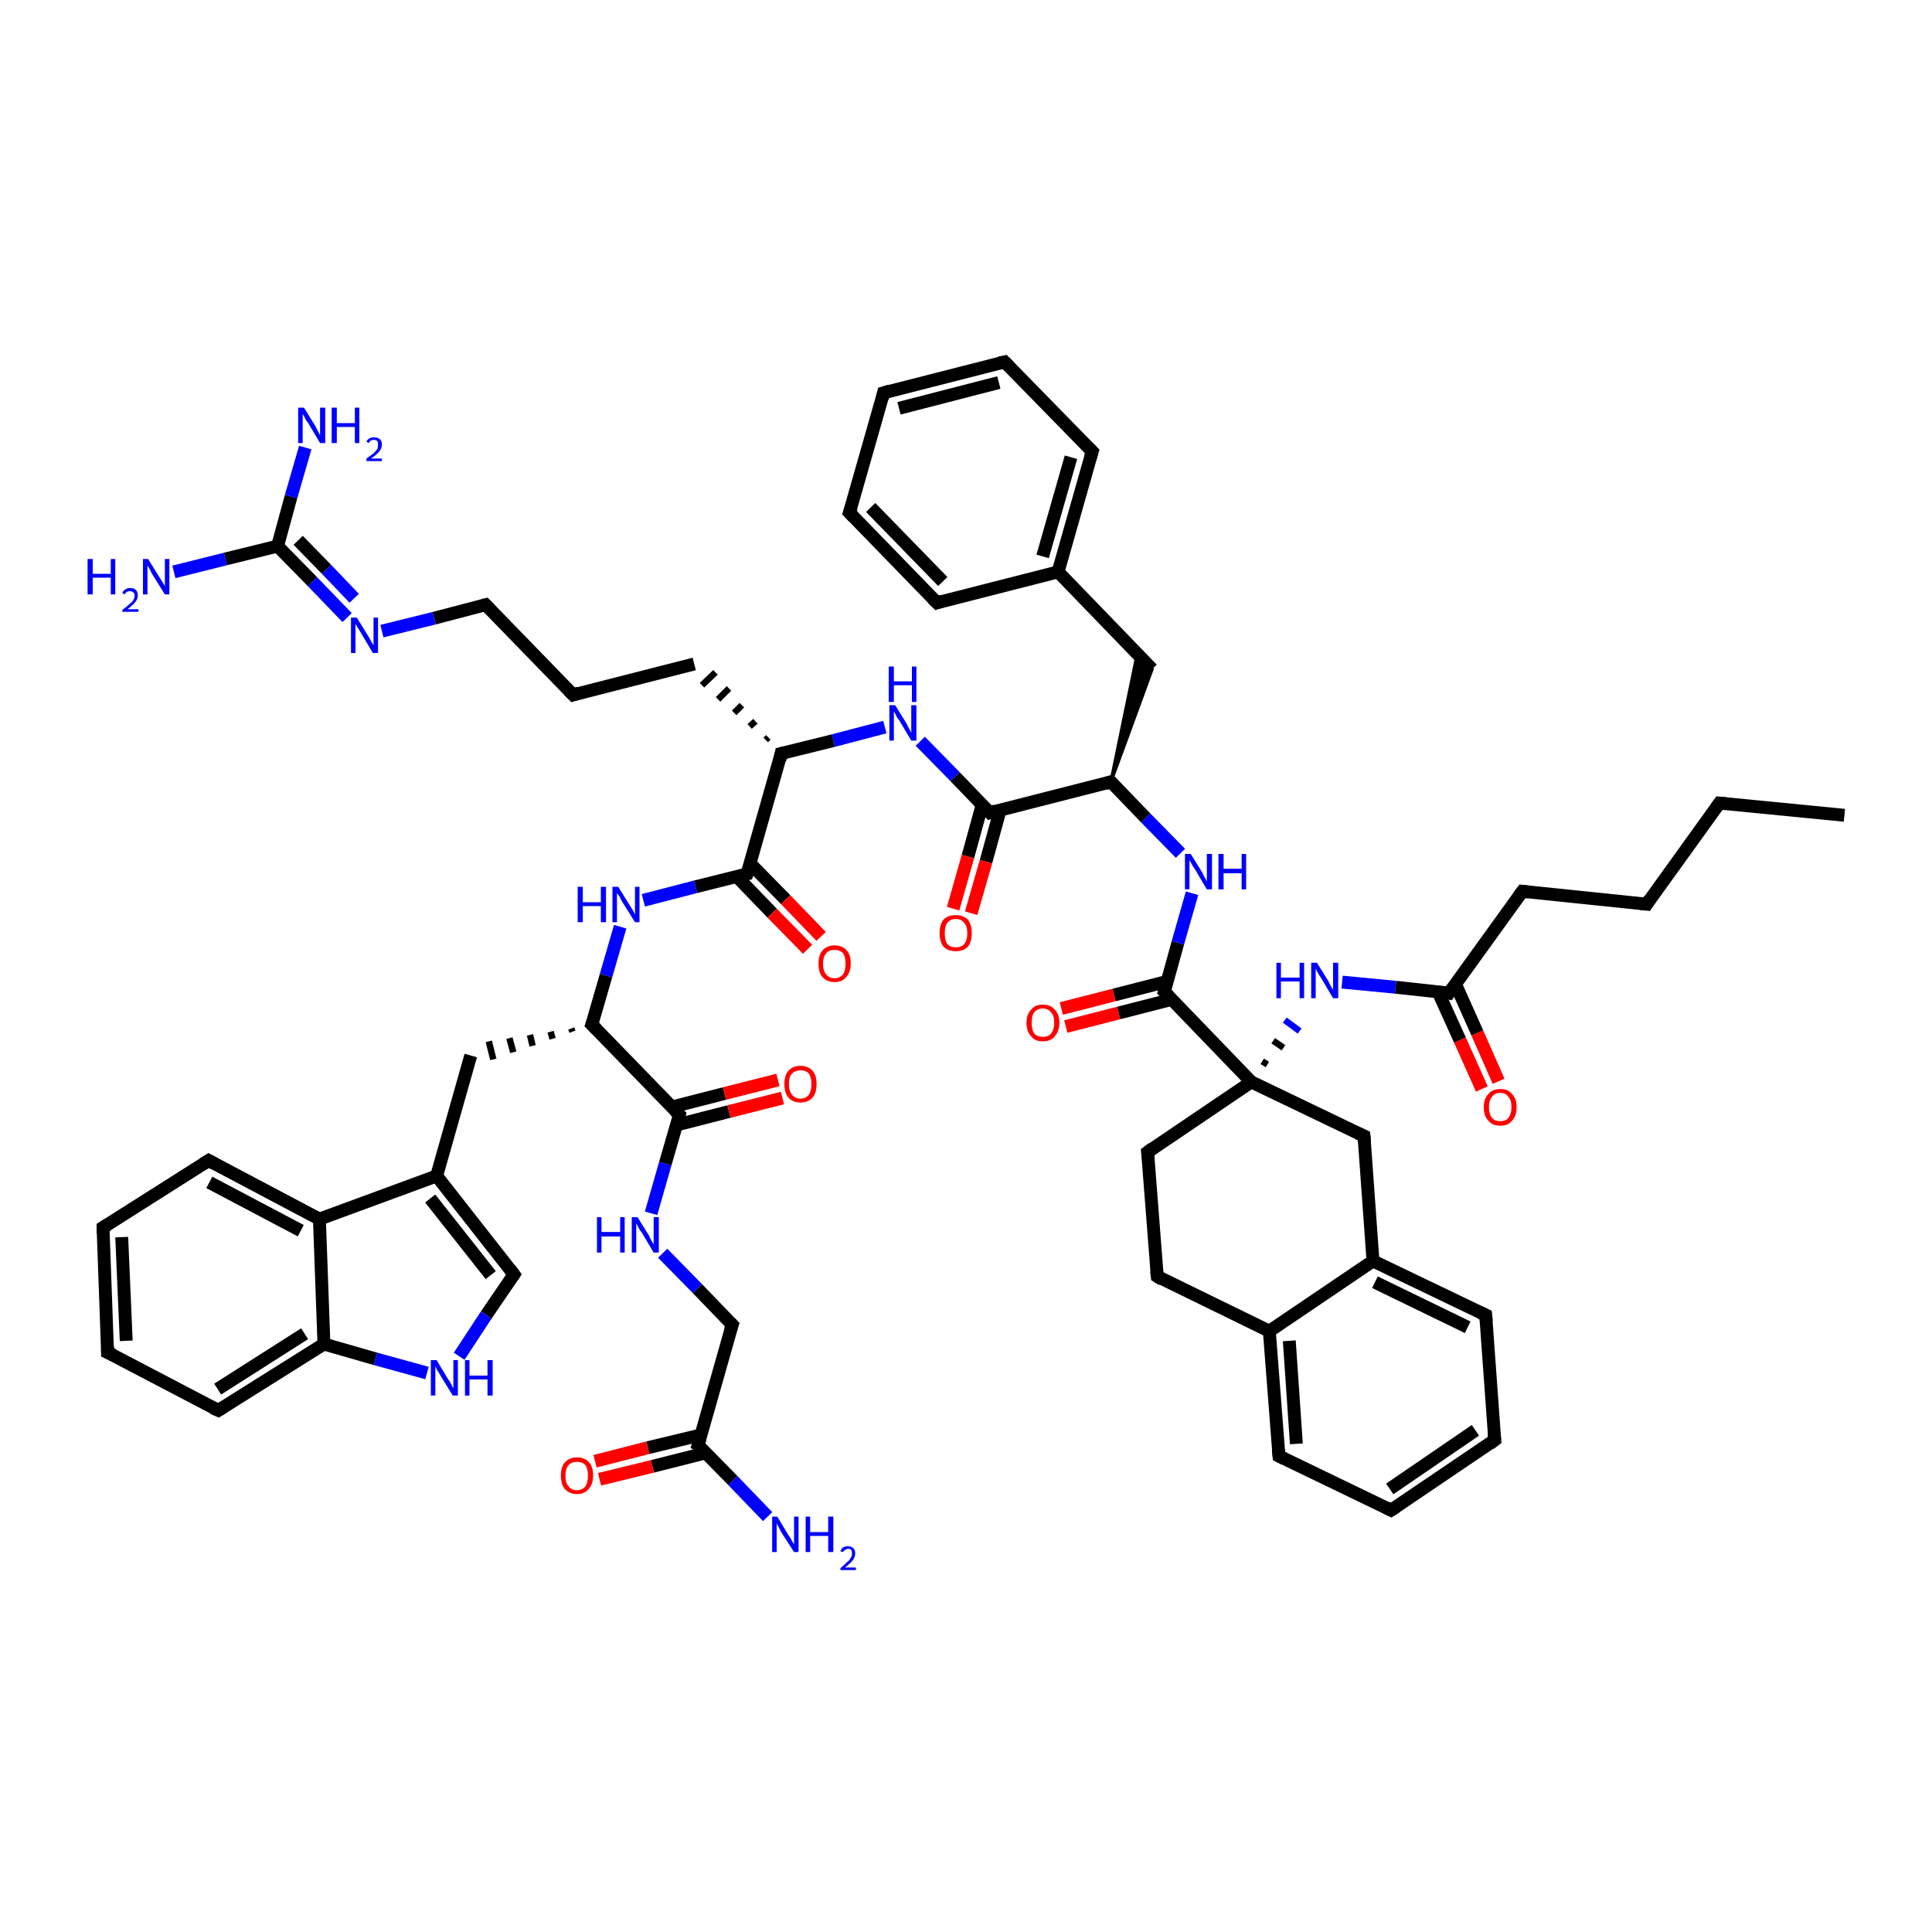 <?xml version='1.0' encoding='iso-8859-1'?>
<svg version='1.1' baseProfile='full'
              xmlns='http://www.w3.org/2000/svg'
                      xmlns:rdkit='http://www.rdkit.org/xml'
                      xmlns:xlink='http://www.w3.org/1999/xlink'
                  xml:space='preserve'
width='300px' height='300px' viewBox='0 0 300 300'>
<!-- END OF HEADER -->
<rect style='opacity:1.0;fill:#FFFFFF;stroke:none' width='300.0' height='300.0' x='0.0' y='0.0'> </rect>
<path class='bond-0 atom-0 atom-1' d='M 286.4,126.6 L 267.0,124.7' style='fill:none;fill-rule:evenodd;stroke:#000000;stroke-width:2.0px;stroke-linecap:butt;stroke-linejoin:miter;stroke-opacity:1' />
<path class='bond-1 atom-1 atom-2' d='M 267.0,124.7 L 255.7,140.4' style='fill:none;fill-rule:evenodd;stroke:#000000;stroke-width:2.0px;stroke-linecap:butt;stroke-linejoin:miter;stroke-opacity:1' />
<path class='bond-2 atom-2 atom-3' d='M 255.7,140.4 L 236.4,138.4' style='fill:none;fill-rule:evenodd;stroke:#000000;stroke-width:2.0px;stroke-linecap:butt;stroke-linejoin:miter;stroke-opacity:1' />
<path class='bond-3 atom-3 atom-4' d='M 236.4,138.4 L 225.0,154.2' style='fill:none;fill-rule:evenodd;stroke:#000000;stroke-width:2.0px;stroke-linecap:butt;stroke-linejoin:miter;stroke-opacity:1' />
<path class='bond-4 atom-4 atom-5' d='M 223.3,154.0 L 226.7,161.5' style='fill:none;fill-rule:evenodd;stroke:#000000;stroke-width:2.0px;stroke-linecap:butt;stroke-linejoin:miter;stroke-opacity:1' />
<path class='bond-4 atom-4 atom-5' d='M 226.7,161.5 L 230.1,169.1' style='fill:none;fill-rule:evenodd;stroke:#FF0000;stroke-width:2.0px;stroke-linecap:butt;stroke-linejoin:miter;stroke-opacity:1' />
<path class='bond-4 atom-4 atom-5' d='M 226.0,152.8 L 229.4,160.4' style='fill:none;fill-rule:evenodd;stroke:#000000;stroke-width:2.0px;stroke-linecap:butt;stroke-linejoin:miter;stroke-opacity:1' />
<path class='bond-4 atom-4 atom-5' d='M 229.4,160.4 L 232.7,167.9' style='fill:none;fill-rule:evenodd;stroke:#FF0000;stroke-width:2.0px;stroke-linecap:butt;stroke-linejoin:miter;stroke-opacity:1' />
<path class='bond-5 atom-4 atom-6' d='M 225.0,154.2 L 216.7,153.3' style='fill:none;fill-rule:evenodd;stroke:#000000;stroke-width:2.0px;stroke-linecap:butt;stroke-linejoin:miter;stroke-opacity:1' />
<path class='bond-5 atom-4 atom-6' d='M 216.7,153.3 L 208.4,152.5' style='fill:none;fill-rule:evenodd;stroke:#0000FF;stroke-width:2.0px;stroke-linecap:butt;stroke-linejoin:miter;stroke-opacity:1' />
<path class='bond-6 atom-7 atom-6' d='M 196.8,165.3 L 196.0,164.8' style='fill:none;fill-rule:evenodd;stroke:#000000;stroke-width:1.0px;stroke-linecap:butt;stroke-linejoin:miter;stroke-opacity:1' />
<path class='bond-6 atom-7 atom-6' d='M 199.3,162.7 L 197.7,161.6' style='fill:none;fill-rule:evenodd;stroke:#000000;stroke-width:1.0px;stroke-linecap:butt;stroke-linejoin:miter;stroke-opacity:1' />
<path class='bond-6 atom-7 atom-6' d='M 201.8,160.1 L 199.5,158.4' style='fill:none;fill-rule:evenodd;stroke:#0000FF;stroke-width:1.0px;stroke-linecap:butt;stroke-linejoin:miter;stroke-opacity:1' />
<path class='bond-7 atom-7 atom-8' d='M 194.3,168.0 L 180.8,154.0' style='fill:none;fill-rule:evenodd;stroke:#000000;stroke-width:2.0px;stroke-linecap:butt;stroke-linejoin:miter;stroke-opacity:1' />
<path class='bond-8 atom-8 atom-9' d='M 181.2,152.4 L 173.0,154.5' style='fill:none;fill-rule:evenodd;stroke:#000000;stroke-width:2.0px;stroke-linecap:butt;stroke-linejoin:miter;stroke-opacity:1' />
<path class='bond-8 atom-8 atom-9' d='M 173.0,154.5 L 164.8,156.6' style='fill:none;fill-rule:evenodd;stroke:#FF0000;stroke-width:2.0px;stroke-linecap:butt;stroke-linejoin:miter;stroke-opacity:1' />
<path class='bond-8 atom-8 atom-9' d='M 181.9,155.2 L 173.7,157.3' style='fill:none;fill-rule:evenodd;stroke:#000000;stroke-width:2.0px;stroke-linecap:butt;stroke-linejoin:miter;stroke-opacity:1' />
<path class='bond-8 atom-8 atom-9' d='M 173.7,157.3 L 165.5,159.4' style='fill:none;fill-rule:evenodd;stroke:#FF0000;stroke-width:2.0px;stroke-linecap:butt;stroke-linejoin:miter;stroke-opacity:1' />
<path class='bond-9 atom-8 atom-10' d='M 180.8,154.0 L 182.9,146.4' style='fill:none;fill-rule:evenodd;stroke:#000000;stroke-width:2.0px;stroke-linecap:butt;stroke-linejoin:miter;stroke-opacity:1' />
<path class='bond-9 atom-8 atom-10' d='M 182.9,146.4 L 185.1,138.7' style='fill:none;fill-rule:evenodd;stroke:#0000FF;stroke-width:2.0px;stroke-linecap:butt;stroke-linejoin:miter;stroke-opacity:1' />
<path class='bond-10 atom-10 atom-11' d='M 183.3,132.5 L 177.9,127.0' style='fill:none;fill-rule:evenodd;stroke:#0000FF;stroke-width:2.0px;stroke-linecap:butt;stroke-linejoin:miter;stroke-opacity:1' />
<path class='bond-10 atom-10 atom-11' d='M 177.9,127.0 L 172.5,121.4' style='fill:none;fill-rule:evenodd;stroke:#000000;stroke-width:2.0px;stroke-linecap:butt;stroke-linejoin:miter;stroke-opacity:1' />
<path class='bond-11 atom-11 atom-12' d='M 172.5,121.4 L 176.6,101.5 L 178.9,103.9 Z' style='fill:#000000;fill-rule:evenodd;fill-opacity:1;stroke:#000000;stroke-width:0.5px;stroke-linecap:butt;stroke-linejoin:miter;stroke-opacity:1;' />
<path class='bond-12 atom-12 atom-13' d='M 178.9,103.9 L 164.3,88.8' style='fill:none;fill-rule:evenodd;stroke:#000000;stroke-width:2.0px;stroke-linecap:butt;stroke-linejoin:miter;stroke-opacity:1' />
<path class='bond-13 atom-13 atom-14' d='M 164.3,88.8 L 169.6,70.1' style='fill:none;fill-rule:evenodd;stroke:#000000;stroke-width:2.0px;stroke-linecap:butt;stroke-linejoin:miter;stroke-opacity:1' />
<path class='bond-13 atom-13 atom-14' d='M 161.9,86.4 L 166.3,71.0' style='fill:none;fill-rule:evenodd;stroke:#000000;stroke-width:2.0px;stroke-linecap:butt;stroke-linejoin:miter;stroke-opacity:1' />
<path class='bond-14 atom-14 atom-15' d='M 169.6,70.1 L 156.0,56.2' style='fill:none;fill-rule:evenodd;stroke:#000000;stroke-width:2.0px;stroke-linecap:butt;stroke-linejoin:miter;stroke-opacity:1' />
<path class='bond-15 atom-15 atom-16' d='M 156.0,56.2 L 137.2,61.0' style='fill:none;fill-rule:evenodd;stroke:#000000;stroke-width:2.0px;stroke-linecap:butt;stroke-linejoin:miter;stroke-opacity:1' />
<path class='bond-15 atom-15 atom-16' d='M 155.1,59.4 L 139.6,63.4' style='fill:none;fill-rule:evenodd;stroke:#000000;stroke-width:2.0px;stroke-linecap:butt;stroke-linejoin:miter;stroke-opacity:1' />
<path class='bond-16 atom-16 atom-17' d='M 137.2,61.0 L 131.9,79.6' style='fill:none;fill-rule:evenodd;stroke:#000000;stroke-width:2.0px;stroke-linecap:butt;stroke-linejoin:miter;stroke-opacity:1' />
<path class='bond-17 atom-17 atom-18' d='M 131.9,79.6 L 145.5,93.6' style='fill:none;fill-rule:evenodd;stroke:#000000;stroke-width:2.0px;stroke-linecap:butt;stroke-linejoin:miter;stroke-opacity:1' />
<path class='bond-17 atom-17 atom-18' d='M 135.2,78.8 L 146.4,90.3' style='fill:none;fill-rule:evenodd;stroke:#000000;stroke-width:2.0px;stroke-linecap:butt;stroke-linejoin:miter;stroke-opacity:1' />
<path class='bond-18 atom-11 atom-19' d='M 172.5,121.4 L 153.7,126.2' style='fill:none;fill-rule:evenodd;stroke:#000000;stroke-width:2.0px;stroke-linecap:butt;stroke-linejoin:miter;stroke-opacity:1' />
<path class='bond-19 atom-19 atom-20' d='M 152.5,125.0 L 150.3,133.0' style='fill:none;fill-rule:evenodd;stroke:#000000;stroke-width:2.0px;stroke-linecap:butt;stroke-linejoin:miter;stroke-opacity:1' />
<path class='bond-19 atom-19 atom-20' d='M 150.3,133.0 L 148.0,141.1' style='fill:none;fill-rule:evenodd;stroke:#FF0000;stroke-width:2.0px;stroke-linecap:butt;stroke-linejoin:miter;stroke-opacity:1' />
<path class='bond-19 atom-19 atom-20' d='M 155.3,125.8 L 153.1,133.8' style='fill:none;fill-rule:evenodd;stroke:#000000;stroke-width:2.0px;stroke-linecap:butt;stroke-linejoin:miter;stroke-opacity:1' />
<path class='bond-19 atom-19 atom-20' d='M 153.1,133.8 L 150.8,141.8' style='fill:none;fill-rule:evenodd;stroke:#FF0000;stroke-width:2.0px;stroke-linecap:butt;stroke-linejoin:miter;stroke-opacity:1' />
<path class='bond-20 atom-19 atom-21' d='M 153.7,126.2 L 148.3,120.6' style='fill:none;fill-rule:evenodd;stroke:#000000;stroke-width:2.0px;stroke-linecap:butt;stroke-linejoin:miter;stroke-opacity:1' />
<path class='bond-20 atom-19 atom-21' d='M 148.3,120.6 L 142.9,115.1' style='fill:none;fill-rule:evenodd;stroke:#0000FF;stroke-width:2.0px;stroke-linecap:butt;stroke-linejoin:miter;stroke-opacity:1' />
<path class='bond-21 atom-21 atom-22' d='M 137.4,112.9 L 129.4,115.0' style='fill:none;fill-rule:evenodd;stroke:#0000FF;stroke-width:2.0px;stroke-linecap:butt;stroke-linejoin:miter;stroke-opacity:1' />
<path class='bond-21 atom-21 atom-22' d='M 129.4,115.0 L 121.3,117.0' style='fill:none;fill-rule:evenodd;stroke:#000000;stroke-width:2.0px;stroke-linecap:butt;stroke-linejoin:miter;stroke-opacity:1' />
<path class='bond-22 atom-22 atom-23' d='M 119.3,114.5 L 118.9,114.9' style='fill:none;fill-rule:evenodd;stroke:#000000;stroke-width:1.0px;stroke-linecap:butt;stroke-linejoin:miter;stroke-opacity:1' />
<path class='bond-22 atom-22 atom-23' d='M 117.3,112.0 L 116.4,112.8' style='fill:none;fill-rule:evenodd;stroke:#000000;stroke-width:1.0px;stroke-linecap:butt;stroke-linejoin:miter;stroke-opacity:1' />
<path class='bond-22 atom-22 atom-23' d='M 115.2,109.5 L 114.0,110.7' style='fill:none;fill-rule:evenodd;stroke:#000000;stroke-width:1.0px;stroke-linecap:butt;stroke-linejoin:miter;stroke-opacity:1' />
<path class='bond-22 atom-22 atom-23' d='M 113.2,106.9 L 111.5,108.6' style='fill:none;fill-rule:evenodd;stroke:#000000;stroke-width:1.0px;stroke-linecap:butt;stroke-linejoin:miter;stroke-opacity:1' />
<path class='bond-22 atom-22 atom-23' d='M 111.1,104.4 L 109.0,106.4' style='fill:none;fill-rule:evenodd;stroke:#000000;stroke-width:1.0px;stroke-linecap:butt;stroke-linejoin:miter;stroke-opacity:1' />
<path class='bond-23 atom-23 atom-24' d='M 107.8,103.1 L 89.0,107.9' style='fill:none;fill-rule:evenodd;stroke:#000000;stroke-width:2.0px;stroke-linecap:butt;stroke-linejoin:miter;stroke-opacity:1' />
<path class='bond-24 atom-24 atom-25' d='M 89.0,107.9 L 75.4,93.9' style='fill:none;fill-rule:evenodd;stroke:#000000;stroke-width:2.0px;stroke-linecap:butt;stroke-linejoin:miter;stroke-opacity:1' />
<path class='bond-25 atom-25 atom-26' d='M 75.4,93.9 L 67.4,96.0' style='fill:none;fill-rule:evenodd;stroke:#000000;stroke-width:2.0px;stroke-linecap:butt;stroke-linejoin:miter;stroke-opacity:1' />
<path class='bond-25 atom-25 atom-26' d='M 67.4,96.0 L 59.3,98.0' style='fill:none;fill-rule:evenodd;stroke:#0000FF;stroke-width:2.0px;stroke-linecap:butt;stroke-linejoin:miter;stroke-opacity:1' />
<path class='bond-26 atom-26 atom-27' d='M 53.9,95.9 L 48.5,90.3' style='fill:none;fill-rule:evenodd;stroke:#0000FF;stroke-width:2.0px;stroke-linecap:butt;stroke-linejoin:miter;stroke-opacity:1' />
<path class='bond-26 atom-26 atom-27' d='M 48.5,90.3 L 43.1,84.8' style='fill:none;fill-rule:evenodd;stroke:#000000;stroke-width:2.0px;stroke-linecap:butt;stroke-linejoin:miter;stroke-opacity:1' />
<path class='bond-26 atom-26 atom-27' d='M 55.0,92.9 L 50.7,88.4' style='fill:none;fill-rule:evenodd;stroke:#0000FF;stroke-width:2.0px;stroke-linecap:butt;stroke-linejoin:miter;stroke-opacity:1' />
<path class='bond-26 atom-26 atom-27' d='M 50.7,88.4 L 46.3,83.9' style='fill:none;fill-rule:evenodd;stroke:#000000;stroke-width:2.0px;stroke-linecap:butt;stroke-linejoin:miter;stroke-opacity:1' />
<path class='bond-27 atom-27 atom-28' d='M 43.1,84.8 L 35.0,86.8' style='fill:none;fill-rule:evenodd;stroke:#000000;stroke-width:2.0px;stroke-linecap:butt;stroke-linejoin:miter;stroke-opacity:1' />
<path class='bond-27 atom-27 atom-28' d='M 35.0,86.8 L 27.0,88.8' style='fill:none;fill-rule:evenodd;stroke:#0000FF;stroke-width:2.0px;stroke-linecap:butt;stroke-linejoin:miter;stroke-opacity:1' />
<path class='bond-28 atom-27 atom-29' d='M 43.1,84.8 L 45.2,77.1' style='fill:none;fill-rule:evenodd;stroke:#000000;stroke-width:2.0px;stroke-linecap:butt;stroke-linejoin:miter;stroke-opacity:1' />
<path class='bond-28 atom-27 atom-29' d='M 45.2,77.1 L 47.4,69.5' style='fill:none;fill-rule:evenodd;stroke:#0000FF;stroke-width:2.0px;stroke-linecap:butt;stroke-linejoin:miter;stroke-opacity:1' />
<path class='bond-29 atom-22 atom-30' d='M 121.3,117.0 L 116.0,135.7' style='fill:none;fill-rule:evenodd;stroke:#000000;stroke-width:2.0px;stroke-linecap:butt;stroke-linejoin:miter;stroke-opacity:1' />
<path class='bond-30 atom-30 atom-31' d='M 114.4,136.1 L 119.9,141.8' style='fill:none;fill-rule:evenodd;stroke:#000000;stroke-width:2.0px;stroke-linecap:butt;stroke-linejoin:miter;stroke-opacity:1' />
<path class='bond-30 atom-30 atom-31' d='M 119.9,141.8 L 125.4,147.4' style='fill:none;fill-rule:evenodd;stroke:#FF0000;stroke-width:2.0px;stroke-linecap:butt;stroke-linejoin:miter;stroke-opacity:1' />
<path class='bond-30 atom-30 atom-31' d='M 116.5,134.1 L 122.0,139.7' style='fill:none;fill-rule:evenodd;stroke:#000000;stroke-width:2.0px;stroke-linecap:butt;stroke-linejoin:miter;stroke-opacity:1' />
<path class='bond-30 atom-30 atom-31' d='M 122.0,139.7 L 127.5,145.4' style='fill:none;fill-rule:evenodd;stroke:#FF0000;stroke-width:2.0px;stroke-linecap:butt;stroke-linejoin:miter;stroke-opacity:1' />
<path class='bond-31 atom-30 atom-32' d='M 116.0,135.7 L 108.0,137.7' style='fill:none;fill-rule:evenodd;stroke:#000000;stroke-width:2.0px;stroke-linecap:butt;stroke-linejoin:miter;stroke-opacity:1' />
<path class='bond-31 atom-30 atom-32' d='M 108.0,137.7 L 99.9,139.8' style='fill:none;fill-rule:evenodd;stroke:#0000FF;stroke-width:2.0px;stroke-linecap:butt;stroke-linejoin:miter;stroke-opacity:1' />
<path class='bond-32 atom-32 atom-33' d='M 96.3,143.9 L 94.1,151.5' style='fill:none;fill-rule:evenodd;stroke:#0000FF;stroke-width:2.0px;stroke-linecap:butt;stroke-linejoin:miter;stroke-opacity:1' />
<path class='bond-32 atom-32 atom-33' d='M 94.1,151.5 L 91.9,159.1' style='fill:none;fill-rule:evenodd;stroke:#000000;stroke-width:2.0px;stroke-linecap:butt;stroke-linejoin:miter;stroke-opacity:1' />
<path class='bond-33 atom-33 atom-34' d='M 88.7,159.7 L 88.9,160.2' style='fill:none;fill-rule:evenodd;stroke:#000000;stroke-width:1.0px;stroke-linecap:butt;stroke-linejoin:miter;stroke-opacity:1' />
<path class='bond-33 atom-33 atom-34' d='M 85.5,160.2 L 85.8,161.3' style='fill:none;fill-rule:evenodd;stroke:#000000;stroke-width:1.0px;stroke-linecap:butt;stroke-linejoin:miter;stroke-opacity:1' />
<path class='bond-33 atom-33 atom-34' d='M 82.3,160.7 L 82.7,162.4' style='fill:none;fill-rule:evenodd;stroke:#000000;stroke-width:1.0px;stroke-linecap:butt;stroke-linejoin:miter;stroke-opacity:1' />
<path class='bond-33 atom-33 atom-34' d='M 79.1,161.2 L 79.7,163.4' style='fill:none;fill-rule:evenodd;stroke:#000000;stroke-width:1.0px;stroke-linecap:butt;stroke-linejoin:miter;stroke-opacity:1' />
<path class='bond-33 atom-33 atom-34' d='M 75.9,161.7 L 76.6,164.5' style='fill:none;fill-rule:evenodd;stroke:#000000;stroke-width:1.0px;stroke-linecap:butt;stroke-linejoin:miter;stroke-opacity:1' />
<path class='bond-34 atom-34 atom-35' d='M 73.1,163.9 L 67.8,182.6' style='fill:none;fill-rule:evenodd;stroke:#000000;stroke-width:2.0px;stroke-linecap:butt;stroke-linejoin:miter;stroke-opacity:1' />
<path class='bond-35 atom-35 atom-36' d='M 67.8,182.6 L 79.8,197.9' style='fill:none;fill-rule:evenodd;stroke:#000000;stroke-width:2.0px;stroke-linecap:butt;stroke-linejoin:miter;stroke-opacity:1' />
<path class='bond-35 atom-35 atom-36' d='M 66.8,186.1 L 76.2,198.0' style='fill:none;fill-rule:evenodd;stroke:#000000;stroke-width:2.0px;stroke-linecap:butt;stroke-linejoin:miter;stroke-opacity:1' />
<path class='bond-36 atom-36 atom-37' d='M 79.8,197.9 L 75.5,204.2' style='fill:none;fill-rule:evenodd;stroke:#000000;stroke-width:2.0px;stroke-linecap:butt;stroke-linejoin:miter;stroke-opacity:1' />
<path class='bond-36 atom-36 atom-37' d='M 75.5,204.2 L 71.3,210.6' style='fill:none;fill-rule:evenodd;stroke:#0000FF;stroke-width:2.0px;stroke-linecap:butt;stroke-linejoin:miter;stroke-opacity:1' />
<path class='bond-37 atom-37 atom-38' d='M 66.3,213.2 L 58.3,211.0' style='fill:none;fill-rule:evenodd;stroke:#0000FF;stroke-width:2.0px;stroke-linecap:butt;stroke-linejoin:miter;stroke-opacity:1' />
<path class='bond-37 atom-37 atom-38' d='M 58.3,211.0 L 50.3,208.7' style='fill:none;fill-rule:evenodd;stroke:#000000;stroke-width:2.0px;stroke-linecap:butt;stroke-linejoin:miter;stroke-opacity:1' />
<path class='bond-38 atom-38 atom-39' d='M 50.3,208.7 L 33.9,219.0' style='fill:none;fill-rule:evenodd;stroke:#000000;stroke-width:2.0px;stroke-linecap:butt;stroke-linejoin:miter;stroke-opacity:1' />
<path class='bond-38 atom-38 atom-39' d='M 47.3,207.1 L 33.8,215.7' style='fill:none;fill-rule:evenodd;stroke:#000000;stroke-width:2.0px;stroke-linecap:butt;stroke-linejoin:miter;stroke-opacity:1' />
<path class='bond-39 atom-39 atom-40' d='M 33.9,219.0 L 16.7,210.0' style='fill:none;fill-rule:evenodd;stroke:#000000;stroke-width:2.0px;stroke-linecap:butt;stroke-linejoin:miter;stroke-opacity:1' />
<path class='bond-40 atom-40 atom-41' d='M 16.7,210.0 L 16.0,190.6' style='fill:none;fill-rule:evenodd;stroke:#000000;stroke-width:2.0px;stroke-linecap:butt;stroke-linejoin:miter;stroke-opacity:1' />
<path class='bond-40 atom-40 atom-41' d='M 19.6,208.2 L 18.9,192.1' style='fill:none;fill-rule:evenodd;stroke:#000000;stroke-width:2.0px;stroke-linecap:butt;stroke-linejoin:miter;stroke-opacity:1' />
<path class='bond-41 atom-41 atom-42' d='M 16.0,190.6 L 32.4,180.2' style='fill:none;fill-rule:evenodd;stroke:#000000;stroke-width:2.0px;stroke-linecap:butt;stroke-linejoin:miter;stroke-opacity:1' />
<path class='bond-42 atom-42 atom-43' d='M 32.4,180.2 L 49.6,189.3' style='fill:none;fill-rule:evenodd;stroke:#000000;stroke-width:2.0px;stroke-linecap:butt;stroke-linejoin:miter;stroke-opacity:1' />
<path class='bond-42 atom-42 atom-43' d='M 32.5,183.6 L 46.7,191.1' style='fill:none;fill-rule:evenodd;stroke:#000000;stroke-width:2.0px;stroke-linecap:butt;stroke-linejoin:miter;stroke-opacity:1' />
<path class='bond-43 atom-33 atom-44' d='M 91.9,159.1 L 105.5,173.1' style='fill:none;fill-rule:evenodd;stroke:#000000;stroke-width:2.0px;stroke-linecap:butt;stroke-linejoin:miter;stroke-opacity:1' />
<path class='bond-44 atom-44 atom-45' d='M 105.0,174.7 L 113.2,172.6' style='fill:none;fill-rule:evenodd;stroke:#000000;stroke-width:2.0px;stroke-linecap:butt;stroke-linejoin:miter;stroke-opacity:1' />
<path class='bond-44 atom-44 atom-45' d='M 113.2,172.6 L 121.5,170.5' style='fill:none;fill-rule:evenodd;stroke:#FF0000;stroke-width:2.0px;stroke-linecap:butt;stroke-linejoin:miter;stroke-opacity:1' />
<path class='bond-44 atom-44 atom-45' d='M 104.3,171.9 L 112.5,169.8' style='fill:none;fill-rule:evenodd;stroke:#000000;stroke-width:2.0px;stroke-linecap:butt;stroke-linejoin:miter;stroke-opacity:1' />
<path class='bond-44 atom-44 atom-45' d='M 112.5,169.8 L 120.8,167.7' style='fill:none;fill-rule:evenodd;stroke:#FF0000;stroke-width:2.0px;stroke-linecap:butt;stroke-linejoin:miter;stroke-opacity:1' />
<path class='bond-45 atom-44 atom-46' d='M 105.5,173.1 L 103.3,180.7' style='fill:none;fill-rule:evenodd;stroke:#000000;stroke-width:2.0px;stroke-linecap:butt;stroke-linejoin:miter;stroke-opacity:1' />
<path class='bond-45 atom-44 atom-46' d='M 103.3,180.7 L 101.1,188.4' style='fill:none;fill-rule:evenodd;stroke:#0000FF;stroke-width:2.0px;stroke-linecap:butt;stroke-linejoin:miter;stroke-opacity:1' />
<path class='bond-46 atom-46 atom-47' d='M 102.9,194.6 L 108.3,200.1' style='fill:none;fill-rule:evenodd;stroke:#0000FF;stroke-width:2.0px;stroke-linecap:butt;stroke-linejoin:miter;stroke-opacity:1' />
<path class='bond-46 atom-46 atom-47' d='M 108.3,200.1 L 113.7,205.7' style='fill:none;fill-rule:evenodd;stroke:#000000;stroke-width:2.0px;stroke-linecap:butt;stroke-linejoin:miter;stroke-opacity:1' />
<path class='bond-47 atom-47 atom-48' d='M 113.7,205.7 L 108.4,224.4' style='fill:none;fill-rule:evenodd;stroke:#000000;stroke-width:2.0px;stroke-linecap:butt;stroke-linejoin:miter;stroke-opacity:1' />
<path class='bond-48 atom-48 atom-49' d='M 108.4,224.4 L 113.8,229.9' style='fill:none;fill-rule:evenodd;stroke:#000000;stroke-width:2.0px;stroke-linecap:butt;stroke-linejoin:miter;stroke-opacity:1' />
<path class='bond-48 atom-48 atom-49' d='M 113.8,229.9 L 119.2,235.5' style='fill:none;fill-rule:evenodd;stroke:#0000FF;stroke-width:2.0px;stroke-linecap:butt;stroke-linejoin:miter;stroke-opacity:1' />
<path class='bond-49 atom-48 atom-50' d='M 108.9,222.8 L 100.6,224.8' style='fill:none;fill-rule:evenodd;stroke:#000000;stroke-width:2.0px;stroke-linecap:butt;stroke-linejoin:miter;stroke-opacity:1' />
<path class='bond-49 atom-48 atom-50' d='M 100.6,224.8 L 92.4,226.9' style='fill:none;fill-rule:evenodd;stroke:#FF0000;stroke-width:2.0px;stroke-linecap:butt;stroke-linejoin:miter;stroke-opacity:1' />
<path class='bond-49 atom-48 atom-50' d='M 109.6,225.6 L 101.3,227.7' style='fill:none;fill-rule:evenodd;stroke:#000000;stroke-width:2.0px;stroke-linecap:butt;stroke-linejoin:miter;stroke-opacity:1' />
<path class='bond-49 atom-48 atom-50' d='M 101.3,227.7 L 93.1,229.7' style='fill:none;fill-rule:evenodd;stroke:#FF0000;stroke-width:2.0px;stroke-linecap:butt;stroke-linejoin:miter;stroke-opacity:1' />
<path class='bond-50 atom-7 atom-51' d='M 194.3,168.0 L 178.2,178.9' style='fill:none;fill-rule:evenodd;stroke:#000000;stroke-width:2.0px;stroke-linecap:butt;stroke-linejoin:miter;stroke-opacity:1' />
<path class='bond-51 atom-51 atom-52' d='M 178.2,178.9 L 179.7,198.2' style='fill:none;fill-rule:evenodd;stroke:#000000;stroke-width:2.0px;stroke-linecap:butt;stroke-linejoin:miter;stroke-opacity:1' />
<path class='bond-52 atom-52 atom-53' d='M 179.7,198.2 L 197.1,206.7' style='fill:none;fill-rule:evenodd;stroke:#000000;stroke-width:2.0px;stroke-linecap:butt;stroke-linejoin:miter;stroke-opacity:1' />
<path class='bond-53 atom-53 atom-54' d='M 197.1,206.7 L 198.6,226.1' style='fill:none;fill-rule:evenodd;stroke:#000000;stroke-width:2.0px;stroke-linecap:butt;stroke-linejoin:miter;stroke-opacity:1' />
<path class='bond-53 atom-53 atom-54' d='M 200.2,208.2 L 201.3,224.2' style='fill:none;fill-rule:evenodd;stroke:#000000;stroke-width:2.0px;stroke-linecap:butt;stroke-linejoin:miter;stroke-opacity:1' />
<path class='bond-54 atom-54 atom-55' d='M 198.6,226.1 L 216.0,234.5' style='fill:none;fill-rule:evenodd;stroke:#000000;stroke-width:2.0px;stroke-linecap:butt;stroke-linejoin:miter;stroke-opacity:1' />
<path class='bond-55 atom-55 atom-56' d='M 216.0,234.5 L 232.1,223.6' style='fill:none;fill-rule:evenodd;stroke:#000000;stroke-width:2.0px;stroke-linecap:butt;stroke-linejoin:miter;stroke-opacity:1' />
<path class='bond-55 atom-55 atom-56' d='M 215.8,231.2 L 229.1,222.1' style='fill:none;fill-rule:evenodd;stroke:#000000;stroke-width:2.0px;stroke-linecap:butt;stroke-linejoin:miter;stroke-opacity:1' />
<path class='bond-56 atom-56 atom-57' d='M 232.1,223.6 L 230.7,204.2' style='fill:none;fill-rule:evenodd;stroke:#000000;stroke-width:2.0px;stroke-linecap:butt;stroke-linejoin:miter;stroke-opacity:1' />
<path class='bond-57 atom-57 atom-58' d='M 230.7,204.2 L 213.2,195.8' style='fill:none;fill-rule:evenodd;stroke:#000000;stroke-width:2.0px;stroke-linecap:butt;stroke-linejoin:miter;stroke-opacity:1' />
<path class='bond-57 atom-57 atom-58' d='M 227.9,206.1 L 213.5,199.1' style='fill:none;fill-rule:evenodd;stroke:#000000;stroke-width:2.0px;stroke-linecap:butt;stroke-linejoin:miter;stroke-opacity:1' />
<path class='bond-58 atom-58 atom-59' d='M 213.2,195.8 L 211.8,176.4' style='fill:none;fill-rule:evenodd;stroke:#000000;stroke-width:2.0px;stroke-linecap:butt;stroke-linejoin:miter;stroke-opacity:1' />
<path class='bond-59 atom-59 atom-7' d='M 211.8,176.4 L 194.3,168.0' style='fill:none;fill-rule:evenodd;stroke:#000000;stroke-width:2.0px;stroke-linecap:butt;stroke-linejoin:miter;stroke-opacity:1' />
<path class='bond-60 atom-18 atom-13' d='M 145.5,93.6 L 164.3,88.8' style='fill:none;fill-rule:evenodd;stroke:#000000;stroke-width:2.0px;stroke-linecap:butt;stroke-linejoin:miter;stroke-opacity:1' />
<path class='bond-61 atom-43 atom-35' d='M 49.6,189.3 L 67.8,182.6' style='fill:none;fill-rule:evenodd;stroke:#000000;stroke-width:2.0px;stroke-linecap:butt;stroke-linejoin:miter;stroke-opacity:1' />
<path class='bond-62 atom-58 atom-53' d='M 213.2,195.8 L 197.1,206.7' style='fill:none;fill-rule:evenodd;stroke:#000000;stroke-width:2.0px;stroke-linecap:butt;stroke-linejoin:miter;stroke-opacity:1' />
<path class='bond-63 atom-43 atom-38' d='M 49.6,189.3 L 50.3,208.7' style='fill:none;fill-rule:evenodd;stroke:#000000;stroke-width:2.0px;stroke-linecap:butt;stroke-linejoin:miter;stroke-opacity:1' />
<path d='M 268.0,124.8 L 267.0,124.7 L 266.5,125.4' style='fill:none;stroke:#000000;stroke-width:2.0px;stroke-linecap:butt;stroke-linejoin:miter;stroke-opacity:1;' />
<path d='M 256.2,139.6 L 255.7,140.4 L 254.7,140.3' style='fill:none;stroke:#000000;stroke-width:2.0px;stroke-linecap:butt;stroke-linejoin:miter;stroke-opacity:1;' />
<path d='M 237.3,138.5 L 236.4,138.4 L 235.8,139.2' style='fill:none;stroke:#000000;stroke-width:2.0px;stroke-linecap:butt;stroke-linejoin:miter;stroke-opacity:1;' />
<path d='M 225.6,153.4 L 225.0,154.2 L 224.6,154.1' style='fill:none;stroke:#000000;stroke-width:2.0px;stroke-linecap:butt;stroke-linejoin:miter;stroke-opacity:1;' />
<path d='M 181.5,154.7 L 180.8,154.0 L 180.9,153.7' style='fill:none;stroke:#000000;stroke-width:2.0px;stroke-linecap:butt;stroke-linejoin:miter;stroke-opacity:1;' />
<path d='M 172.8,121.7 L 172.5,121.4 L 171.6,121.7' style='fill:none;stroke:#000000;stroke-width:2.0px;stroke-linecap:butt;stroke-linejoin:miter;stroke-opacity:1;' />
<path d='M 169.3,71.1 L 169.6,70.1 L 168.9,69.4' style='fill:none;stroke:#000000;stroke-width:2.0px;stroke-linecap:butt;stroke-linejoin:miter;stroke-opacity:1;' />
<path d='M 156.7,56.9 L 156.0,56.2 L 155.1,56.4' style='fill:none;stroke:#000000;stroke-width:2.0px;stroke-linecap:butt;stroke-linejoin:miter;stroke-opacity:1;' />
<path d='M 138.2,60.7 L 137.2,61.0 L 137.0,61.9' style='fill:none;stroke:#000000;stroke-width:2.0px;stroke-linecap:butt;stroke-linejoin:miter;stroke-opacity:1;' />
<path d='M 132.2,78.7 L 131.9,79.6 L 132.6,80.3' style='fill:none;stroke:#000000;stroke-width:2.0px;stroke-linecap:butt;stroke-linejoin:miter;stroke-opacity:1;' />
<path d='M 144.8,92.9 L 145.5,93.6 L 146.4,93.3' style='fill:none;stroke:#000000;stroke-width:2.0px;stroke-linecap:butt;stroke-linejoin:miter;stroke-opacity:1;' />
<path d='M 154.6,125.9 L 153.7,126.2 L 153.4,125.9' style='fill:none;stroke:#000000;stroke-width:2.0px;stroke-linecap:butt;stroke-linejoin:miter;stroke-opacity:1;' />
<path d='M 121.7,116.9 L 121.3,117.0 L 121.1,118.0' style='fill:none;stroke:#000000;stroke-width:2.0px;stroke-linecap:butt;stroke-linejoin:miter;stroke-opacity:1;' />
<path d='M 89.9,107.6 L 89.0,107.9 L 88.3,107.2' style='fill:none;stroke:#000000;stroke-width:2.0px;stroke-linecap:butt;stroke-linejoin:miter;stroke-opacity:1;' />
<path d='M 76.1,94.6 L 75.4,93.9 L 75.0,94.0' style='fill:none;stroke:#000000;stroke-width:2.0px;stroke-linecap:butt;stroke-linejoin:miter;stroke-opacity:1;' />
<path d='M 116.3,134.8 L 116.0,135.7 L 115.6,135.8' style='fill:none;stroke:#000000;stroke-width:2.0px;stroke-linecap:butt;stroke-linejoin:miter;stroke-opacity:1;' />
<path d='M 92.0,158.8 L 91.9,159.1 L 92.6,159.8' style='fill:none;stroke:#000000;stroke-width:2.0px;stroke-linecap:butt;stroke-linejoin:miter;stroke-opacity:1;' />
<path d='M 79.2,197.1 L 79.8,197.9 L 79.6,198.2' style='fill:none;stroke:#000000;stroke-width:2.0px;stroke-linecap:butt;stroke-linejoin:miter;stroke-opacity:1;' />
<path d='M 34.7,218.5 L 33.9,219.0 L 33.0,218.6' style='fill:none;stroke:#000000;stroke-width:2.0px;stroke-linecap:butt;stroke-linejoin:miter;stroke-opacity:1;' />
<path d='M 17.6,210.4 L 16.7,210.0 L 16.7,209.0' style='fill:none;stroke:#000000;stroke-width:2.0px;stroke-linecap:butt;stroke-linejoin:miter;stroke-opacity:1;' />
<path d='M 16.0,191.5 L 16.0,190.6 L 16.8,190.1' style='fill:none;stroke:#000000;stroke-width:2.0px;stroke-linecap:butt;stroke-linejoin:miter;stroke-opacity:1;' />
<path d='M 31.6,180.7 L 32.4,180.2 L 33.3,180.7' style='fill:none;stroke:#000000;stroke-width:2.0px;stroke-linecap:butt;stroke-linejoin:miter;stroke-opacity:1;' />
<path d='M 104.8,172.4 L 105.5,173.1 L 105.4,173.5' style='fill:none;stroke:#000000;stroke-width:2.0px;stroke-linecap:butt;stroke-linejoin:miter;stroke-opacity:1;' />
<path d='M 113.4,205.4 L 113.7,205.7 L 113.4,206.6' style='fill:none;stroke:#000000;stroke-width:2.0px;stroke-linecap:butt;stroke-linejoin:miter;stroke-opacity:1;' />
<path d='M 108.7,223.4 L 108.4,224.4 L 108.7,224.6' style='fill:none;stroke:#000000;stroke-width:2.0px;stroke-linecap:butt;stroke-linejoin:miter;stroke-opacity:1;' />
<path d='M 179.0,178.3 L 178.2,178.9 L 178.3,179.8' style='fill:none;stroke:#000000;stroke-width:2.0px;stroke-linecap:butt;stroke-linejoin:miter;stroke-opacity:1;' />
<path d='M 179.6,197.3 L 179.7,198.2 L 180.5,198.7' style='fill:none;stroke:#000000;stroke-width:2.0px;stroke-linecap:butt;stroke-linejoin:miter;stroke-opacity:1;' />
<path d='M 198.5,225.1 L 198.6,226.1 L 199.4,226.5' style='fill:none;stroke:#000000;stroke-width:2.0px;stroke-linecap:butt;stroke-linejoin:miter;stroke-opacity:1;' />
<path d='M 215.2,234.1 L 216.0,234.5 L 216.8,234.0' style='fill:none;stroke:#000000;stroke-width:2.0px;stroke-linecap:butt;stroke-linejoin:miter;stroke-opacity:1;' />
<path d='M 231.3,224.2 L 232.1,223.6 L 232.0,222.6' style='fill:none;stroke:#000000;stroke-width:2.0px;stroke-linecap:butt;stroke-linejoin:miter;stroke-opacity:1;' />
<path d='M 230.8,205.2 L 230.7,204.2 L 229.8,203.8' style='fill:none;stroke:#000000;stroke-width:2.0px;stroke-linecap:butt;stroke-linejoin:miter;stroke-opacity:1;' />
<path d='M 211.9,177.4 L 211.8,176.4 L 210.9,176.0' style='fill:none;stroke:#000000;stroke-width:2.0px;stroke-linecap:butt;stroke-linejoin:miter;stroke-opacity:1;' />
<path class='atom-5' d='M 230.4 171.9
Q 230.4 170.6, 231.1 169.9
Q 231.7 169.1, 233.0 169.1
Q 234.2 169.1, 234.8 169.9
Q 235.5 170.6, 235.5 171.9
Q 235.5 173.3, 234.8 174.0
Q 234.2 174.8, 233.0 174.8
Q 231.7 174.8, 231.1 174.0
Q 230.4 173.3, 230.4 171.9
M 233.0 174.1
Q 233.8 174.1, 234.2 173.6
Q 234.7 173.0, 234.7 171.9
Q 234.7 170.8, 234.2 170.3
Q 233.8 169.7, 233.0 169.7
Q 232.1 169.7, 231.7 170.3
Q 231.2 170.8, 231.2 171.9
Q 231.2 173.0, 231.7 173.6
Q 232.1 174.1, 233.0 174.1
' fill='#FF0000'/>
<path class='atom-6' d='M 198.2 149.5
L 198.9 149.5
L 198.9 151.8
L 201.8 151.8
L 201.8 149.5
L 202.5 149.5
L 202.5 155.0
L 201.8 155.0
L 201.8 152.4
L 198.9 152.4
L 198.9 155.0
L 198.2 155.0
L 198.2 149.5
' fill='#0000FF'/>
<path class='atom-6' d='M 204.5 149.5
L 206.3 152.4
Q 206.4 152.7, 206.7 153.2
Q 207.0 153.7, 207.0 153.7
L 207.0 149.5
L 207.8 149.5
L 207.8 155.0
L 207.0 155.0
L 205.1 151.8
Q 204.8 151.4, 204.6 151.0
Q 204.4 150.6, 204.3 150.4
L 204.3 155.0
L 203.6 155.0
L 203.6 149.5
L 204.5 149.5
' fill='#0000FF'/>
<path class='atom-9' d='M 159.4 158.8
Q 159.4 157.5, 160.1 156.8
Q 160.7 156.0, 161.9 156.0
Q 163.2 156.0, 163.8 156.8
Q 164.5 157.5, 164.5 158.8
Q 164.5 160.1, 163.8 160.9
Q 163.2 161.7, 161.9 161.7
Q 160.7 161.7, 160.1 160.9
Q 159.4 160.2, 159.4 158.8
M 161.9 161.0
Q 162.8 161.0, 163.2 160.5
Q 163.7 159.9, 163.7 158.8
Q 163.7 157.7, 163.2 157.2
Q 162.8 156.6, 161.9 156.6
Q 161.1 156.6, 160.6 157.2
Q 160.2 157.7, 160.2 158.8
Q 160.2 159.9, 160.6 160.5
Q 161.1 161.0, 161.9 161.0
' fill='#FF0000'/>
<path class='atom-10' d='M 184.9 132.6
L 186.7 135.5
Q 186.8 135.8, 187.1 136.3
Q 187.4 136.8, 187.4 136.9
L 187.4 132.6
L 188.2 132.6
L 188.2 138.1
L 187.4 138.1
L 185.5 134.9
Q 185.2 134.5, 185.0 134.1
Q 184.8 133.7, 184.7 133.6
L 184.7 138.1
L 184.0 138.1
L 184.0 132.6
L 184.9 132.6
' fill='#0000FF'/>
<path class='atom-10' d='M 189.2 132.6
L 190.0 132.6
L 190.0 134.9
L 192.8 134.9
L 192.8 132.6
L 193.5 132.6
L 193.5 138.1
L 192.8 138.1
L 192.8 135.6
L 190.0 135.6
L 190.0 138.1
L 189.2 138.1
L 189.2 132.6
' fill='#0000FF'/>
<path class='atom-20' d='M 145.9 144.9
Q 145.9 143.6, 146.5 142.8
Q 147.2 142.1, 148.4 142.1
Q 149.6 142.1, 150.3 142.8
Q 150.9 143.6, 150.9 144.9
Q 150.9 146.2, 150.3 147.0
Q 149.6 147.7, 148.4 147.7
Q 147.2 147.7, 146.5 147.0
Q 145.9 146.2, 145.9 144.9
M 148.4 147.1
Q 149.3 147.1, 149.7 146.6
Q 150.2 146.0, 150.2 144.9
Q 150.2 143.8, 149.7 143.3
Q 149.3 142.7, 148.4 142.7
Q 147.6 142.7, 147.1 143.3
Q 146.7 143.8, 146.7 144.9
Q 146.7 146.0, 147.1 146.6
Q 147.6 147.1, 148.4 147.1
' fill='#FF0000'/>
<path class='atom-21' d='M 139.0 109.5
L 140.8 112.4
Q 140.9 112.7, 141.2 113.2
Q 141.5 113.8, 141.5 113.8
L 141.5 109.5
L 142.3 109.5
L 142.3 115.0
L 141.5 115.0
L 139.6 111.8
Q 139.3 111.5, 139.1 111.0
Q 138.9 110.6, 138.8 110.5
L 138.8 115.0
L 138.1 115.0
L 138.1 109.5
L 139.0 109.5
' fill='#0000FF'/>
<path class='atom-21' d='M 138.0 103.5
L 138.8 103.5
L 138.8 105.8
L 141.6 105.8
L 141.6 103.5
L 142.3 103.5
L 142.3 109.0
L 141.6 109.0
L 141.6 106.4
L 138.8 106.4
L 138.8 109.0
L 138.0 109.0
L 138.0 103.5
' fill='#0000FF'/>
<path class='atom-26' d='M 55.4 95.9
L 57.2 98.8
Q 57.4 99.1, 57.7 99.7
Q 58.0 100.2, 58.0 100.2
L 58.0 95.9
L 58.7 95.9
L 58.7 101.4
L 57.9 101.4
L 56.0 98.2
Q 55.8 97.9, 55.5 97.4
Q 55.3 97.0, 55.2 96.9
L 55.2 101.4
L 54.5 101.4
L 54.5 95.9
L 55.4 95.9
' fill='#0000FF'/>
<path class='atom-28' d='M 13.6 86.8
L 14.4 86.8
L 14.4 89.1
L 17.2 89.1
L 17.2 86.8
L 17.9 86.8
L 17.9 92.3
L 17.2 92.3
L 17.2 89.7
L 14.4 89.7
L 14.4 92.3
L 13.6 92.3
L 13.6 86.8
' fill='#0000FF'/>
<path class='atom-28' d='M 19.0 92.1
Q 19.1 91.7, 19.5 91.5
Q 19.8 91.3, 20.2 91.3
Q 20.8 91.3, 21.1 91.6
Q 21.4 91.9, 21.4 92.5
Q 21.4 93.0, 21.0 93.5
Q 20.6 94.0, 19.8 94.6
L 21.5 94.6
L 21.5 95.0
L 19.0 95.0
L 19.0 94.7
Q 19.7 94.2, 20.1 93.8
Q 20.5 93.5, 20.7 93.2
Q 20.9 92.8, 20.9 92.5
Q 20.9 92.1, 20.7 92.0
Q 20.5 91.8, 20.2 91.8
Q 19.9 91.8, 19.7 91.9
Q 19.5 92.0, 19.4 92.3
L 19.0 92.1
' fill='#0000FF'/>
<path class='atom-28' d='M 23.0 86.8
L 24.8 89.7
Q 25.0 90.0, 25.3 90.5
Q 25.6 91.0, 25.6 91.0
L 25.6 86.8
L 26.3 86.8
L 26.3 92.3
L 25.6 92.3
L 23.6 89.1
Q 23.4 88.7, 23.2 88.3
Q 22.9 87.9, 22.9 87.7
L 22.9 92.3
L 22.2 92.3
L 22.2 86.8
L 23.0 86.8
' fill='#0000FF'/>
<path class='atom-29' d='M 47.2 63.3
L 49.0 66.2
Q 49.1 66.5, 49.4 67.0
Q 49.7 67.6, 49.7 67.6
L 49.7 63.3
L 50.5 63.3
L 50.5 68.8
L 49.7 68.8
L 47.8 65.6
Q 47.5 65.3, 47.3 64.8
Q 47.1 64.4, 47.0 64.3
L 47.0 68.8
L 46.3 68.8
L 46.3 63.3
L 47.2 63.3
' fill='#0000FF'/>
<path class='atom-29' d='M 51.5 63.3
L 52.3 63.3
L 52.3 65.7
L 55.1 65.7
L 55.1 63.3
L 55.8 63.3
L 55.8 68.8
L 55.1 68.8
L 55.1 66.3
L 52.3 66.3
L 52.3 68.8
L 51.5 68.8
L 51.5 63.3
' fill='#0000FF'/>
<path class='atom-29' d='M 56.9 68.6
Q 57.0 68.3, 57.3 68.1
Q 57.7 67.9, 58.1 67.9
Q 58.6 67.9, 59.0 68.2
Q 59.3 68.5, 59.3 69.0
Q 59.3 69.6, 58.9 70.1
Q 58.5 70.6, 57.6 71.2
L 59.3 71.2
L 59.3 71.6
L 56.9 71.6
L 56.9 71.2
Q 57.6 70.7, 58.0 70.4
Q 58.4 70.0, 58.6 69.7
Q 58.7 69.4, 58.7 69.1
Q 58.7 68.7, 58.6 68.5
Q 58.4 68.3, 58.1 68.3
Q 57.8 68.3, 57.6 68.4
Q 57.4 68.5, 57.3 68.8
L 56.9 68.6
' fill='#0000FF'/>
<path class='atom-31' d='M 127.1 149.6
Q 127.1 148.3, 127.7 147.6
Q 128.4 146.8, 129.6 146.8
Q 130.8 146.8, 131.5 147.6
Q 132.1 148.3, 132.1 149.6
Q 132.1 151.0, 131.4 151.7
Q 130.8 152.5, 129.6 152.5
Q 128.4 152.5, 127.7 151.7
Q 127.1 151.0, 127.1 149.6
M 129.6 151.9
Q 130.4 151.9, 130.9 151.3
Q 131.3 150.7, 131.3 149.6
Q 131.3 148.6, 130.9 148.0
Q 130.4 147.5, 129.6 147.5
Q 128.7 147.5, 128.3 148.0
Q 127.8 148.6, 127.8 149.6
Q 127.8 150.8, 128.3 151.3
Q 128.7 151.9, 129.6 151.9
' fill='#FF0000'/>
<path class='atom-32' d='M 89.7 137.7
L 90.5 137.7
L 90.5 140.1
L 93.3 140.1
L 93.3 137.7
L 94.1 137.7
L 94.1 143.2
L 93.3 143.2
L 93.3 140.7
L 90.5 140.7
L 90.5 143.2
L 89.7 143.2
L 89.7 137.7
' fill='#0000FF'/>
<path class='atom-32' d='M 96.0 137.7
L 97.8 140.6
Q 98.0 140.9, 98.3 141.4
Q 98.6 142.0, 98.6 142.0
L 98.6 137.7
L 99.3 137.7
L 99.3 143.2
L 98.6 143.2
L 96.6 140.0
Q 96.4 139.7, 96.2 139.2
Q 95.9 138.8, 95.8 138.7
L 95.8 143.2
L 95.1 143.2
L 95.1 137.7
L 96.0 137.7
' fill='#0000FF'/>
<path class='atom-37' d='M 67.8 211.2
L 69.6 214.2
Q 69.8 214.4, 70.1 215.0
Q 70.3 215.5, 70.4 215.5
L 70.4 211.2
L 71.1 211.2
L 71.1 216.7
L 70.3 216.7
L 68.4 213.6
Q 68.2 213.2, 67.9 212.8
Q 67.7 212.3, 67.6 212.2
L 67.6 216.7
L 66.9 216.7
L 66.9 211.2
L 67.8 211.2
' fill='#0000FF'/>
<path class='atom-37' d='M 72.2 211.2
L 72.9 211.2
L 72.9 213.6
L 75.7 213.6
L 75.7 211.2
L 76.5 211.2
L 76.5 216.7
L 75.7 216.7
L 75.7 214.2
L 72.9 214.2
L 72.9 216.7
L 72.2 216.7
L 72.2 211.2
' fill='#0000FF'/>
<path class='atom-45' d='M 121.8 168.3
Q 121.8 167.0, 122.4 166.3
Q 123.1 165.5, 124.3 165.5
Q 125.5 165.5, 126.2 166.3
Q 126.8 167.0, 126.8 168.3
Q 126.8 169.7, 126.2 170.4
Q 125.5 171.2, 124.3 171.2
Q 123.1 171.2, 122.4 170.4
Q 121.8 169.7, 121.8 168.3
M 124.3 170.6
Q 125.1 170.6, 125.6 170.0
Q 126.0 169.4, 126.0 168.3
Q 126.0 167.3, 125.6 166.7
Q 125.1 166.2, 124.3 166.2
Q 123.5 166.2, 123.0 166.7
Q 122.5 167.2, 122.5 168.3
Q 122.5 169.4, 123.0 170.0
Q 123.5 170.6, 124.3 170.6
' fill='#FF0000'/>
<path class='atom-46' d='M 92.7 189.0
L 93.4 189.0
L 93.4 191.3
L 96.3 191.3
L 96.3 189.0
L 97.0 189.0
L 97.0 194.5
L 96.3 194.5
L 96.3 192.0
L 93.4 192.0
L 93.4 194.5
L 92.7 194.5
L 92.7 189.0
' fill='#0000FF'/>
<path class='atom-46' d='M 99.0 189.0
L 100.8 191.9
Q 100.9 192.2, 101.2 192.7
Q 101.5 193.2, 101.5 193.3
L 101.5 189.0
L 102.3 189.0
L 102.3 194.5
L 101.5 194.5
L 99.6 191.3
Q 99.3 191.0, 99.1 190.5
Q 98.9 190.1, 98.8 190.0
L 98.8 194.5
L 98.1 194.5
L 98.1 189.0
L 99.0 189.0
' fill='#0000FF'/>
<path class='atom-49' d='M 120.7 235.5
L 122.5 238.5
Q 122.7 238.7, 123.0 239.3
Q 123.3 239.8, 123.3 239.8
L 123.3 235.5
L 124.0 235.5
L 124.0 241.0
L 123.3 241.0
L 121.3 237.9
Q 121.1 237.5, 120.9 237.1
Q 120.6 236.6, 120.6 236.5
L 120.6 241.0
L 119.9 241.0
L 119.9 235.5
L 120.7 235.5
' fill='#0000FF'/>
<path class='atom-49' d='M 125.1 235.5
L 125.8 235.5
L 125.8 237.9
L 128.6 237.9
L 128.6 235.5
L 129.4 235.5
L 129.4 241.0
L 128.6 241.0
L 128.6 238.5
L 125.8 238.5
L 125.8 241.0
L 125.1 241.0
L 125.1 235.5
' fill='#0000FF'/>
<path class='atom-49' d='M 130.5 240.9
Q 130.6 240.5, 130.9 240.3
Q 131.2 240.1, 131.7 240.1
Q 132.2 240.1, 132.5 240.4
Q 132.8 240.7, 132.8 241.2
Q 132.8 241.8, 132.4 242.3
Q 132.0 242.8, 131.2 243.4
L 132.9 243.4
L 132.9 243.8
L 130.5 243.8
L 130.5 243.5
Q 131.1 243.0, 131.5 242.6
Q 131.9 242.3, 132.1 241.9
Q 132.3 241.6, 132.3 241.3
Q 132.3 240.9, 132.2 240.7
Q 132.0 240.5, 131.7 240.5
Q 131.4 240.5, 131.2 240.7
Q 131.0 240.8, 130.9 241.0
L 130.5 240.9
' fill='#0000FF'/>
<path class='atom-50' d='M 87.1 229.1
Q 87.1 227.8, 87.7 227.1
Q 88.4 226.3, 89.6 226.3
Q 90.8 226.3, 91.5 227.1
Q 92.1 227.8, 92.1 229.1
Q 92.1 230.5, 91.4 231.2
Q 90.8 232.0, 89.6 232.0
Q 88.4 232.0, 87.7 231.2
Q 87.1 230.5, 87.1 229.1
M 89.6 231.4
Q 90.4 231.4, 90.9 230.8
Q 91.3 230.2, 91.3 229.1
Q 91.3 228.1, 90.9 227.5
Q 90.4 227.0, 89.6 227.0
Q 88.7 227.0, 88.3 227.5
Q 87.8 228.1, 87.8 229.1
Q 87.8 230.3, 88.3 230.8
Q 88.7 231.4, 89.6 231.4
' fill='#FF0000'/>
</svg>
